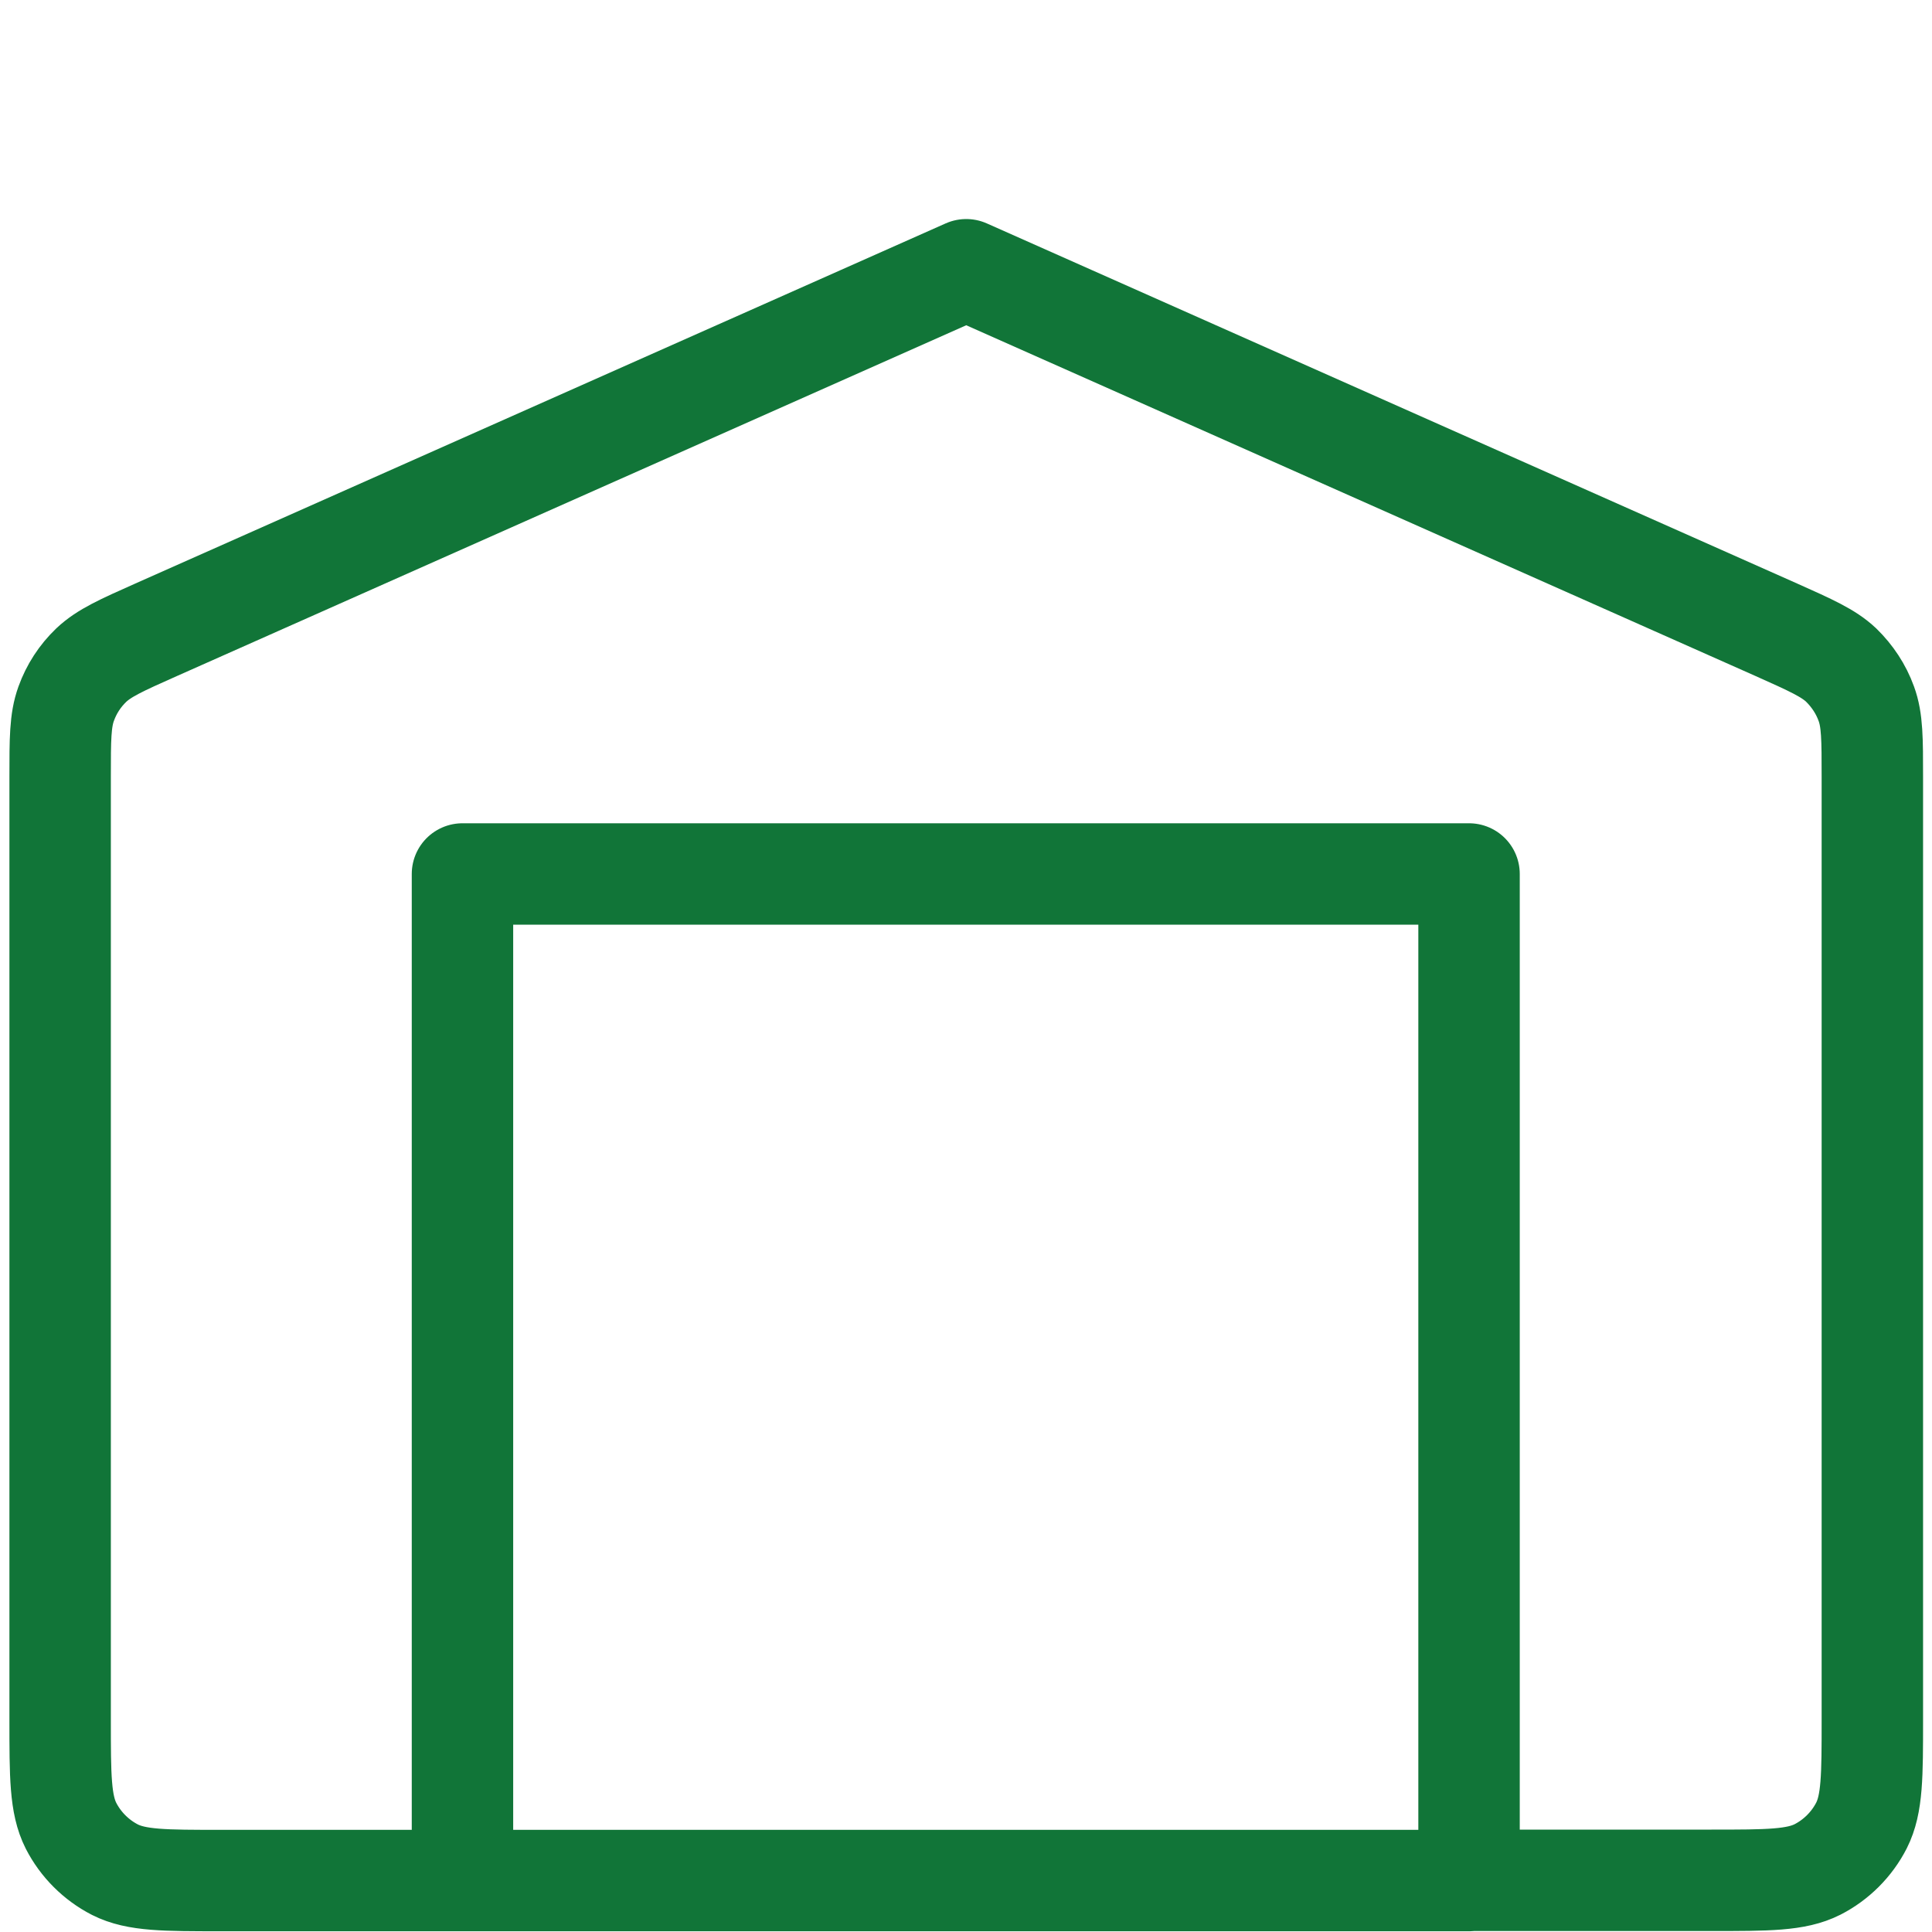 <svg xmlns="http://www.w3.org/2000/svg" xmlns:xlink="http://www.w3.org/1999/xlink" id="Layer_1" x="0px" y="0px" viewBox="0 0 800 800" style="enable-background:new 0 0 800 800;" xml:space="preserve">
<style type="text/css">
	.st0{fill:none;stroke:#117538;stroke-width:42;stroke-linecap:round;stroke-linejoin:round;stroke-miterlimit:133.333;}
</style>
<path class="st0" d="M191.5,778.7h-100c-23.3,0-35,0-43.9-4.5c-7.8-4-14.2-10.4-18.2-18.2c-4.5-8.9-4.5-20.6-4.5-43.9V321.8  c0-15.7,0-23.5,2.5-30.4c2.2-6.1,5.7-11.5,10.4-16c5.3-5,12.4-8.2,26.8-14.6l335.5-149.1l335.5,149.1c14.3,6.4,21.5,9.6,26.8,14.6  c4.6,4.5,8.2,9.9,10.4,16c2.5,6.8,2.5,14.7,2.5,30.4V712c0,23.3,0,35-4.5,43.9c-4,7.8-10.4,14.2-18.2,18.2  c-8.9,4.5-20.6,4.5-43.9,4.5h-100 M191.5,778.7V361.9h416.8v416.8 M191.5,778.7h416.8"></path>
</svg>